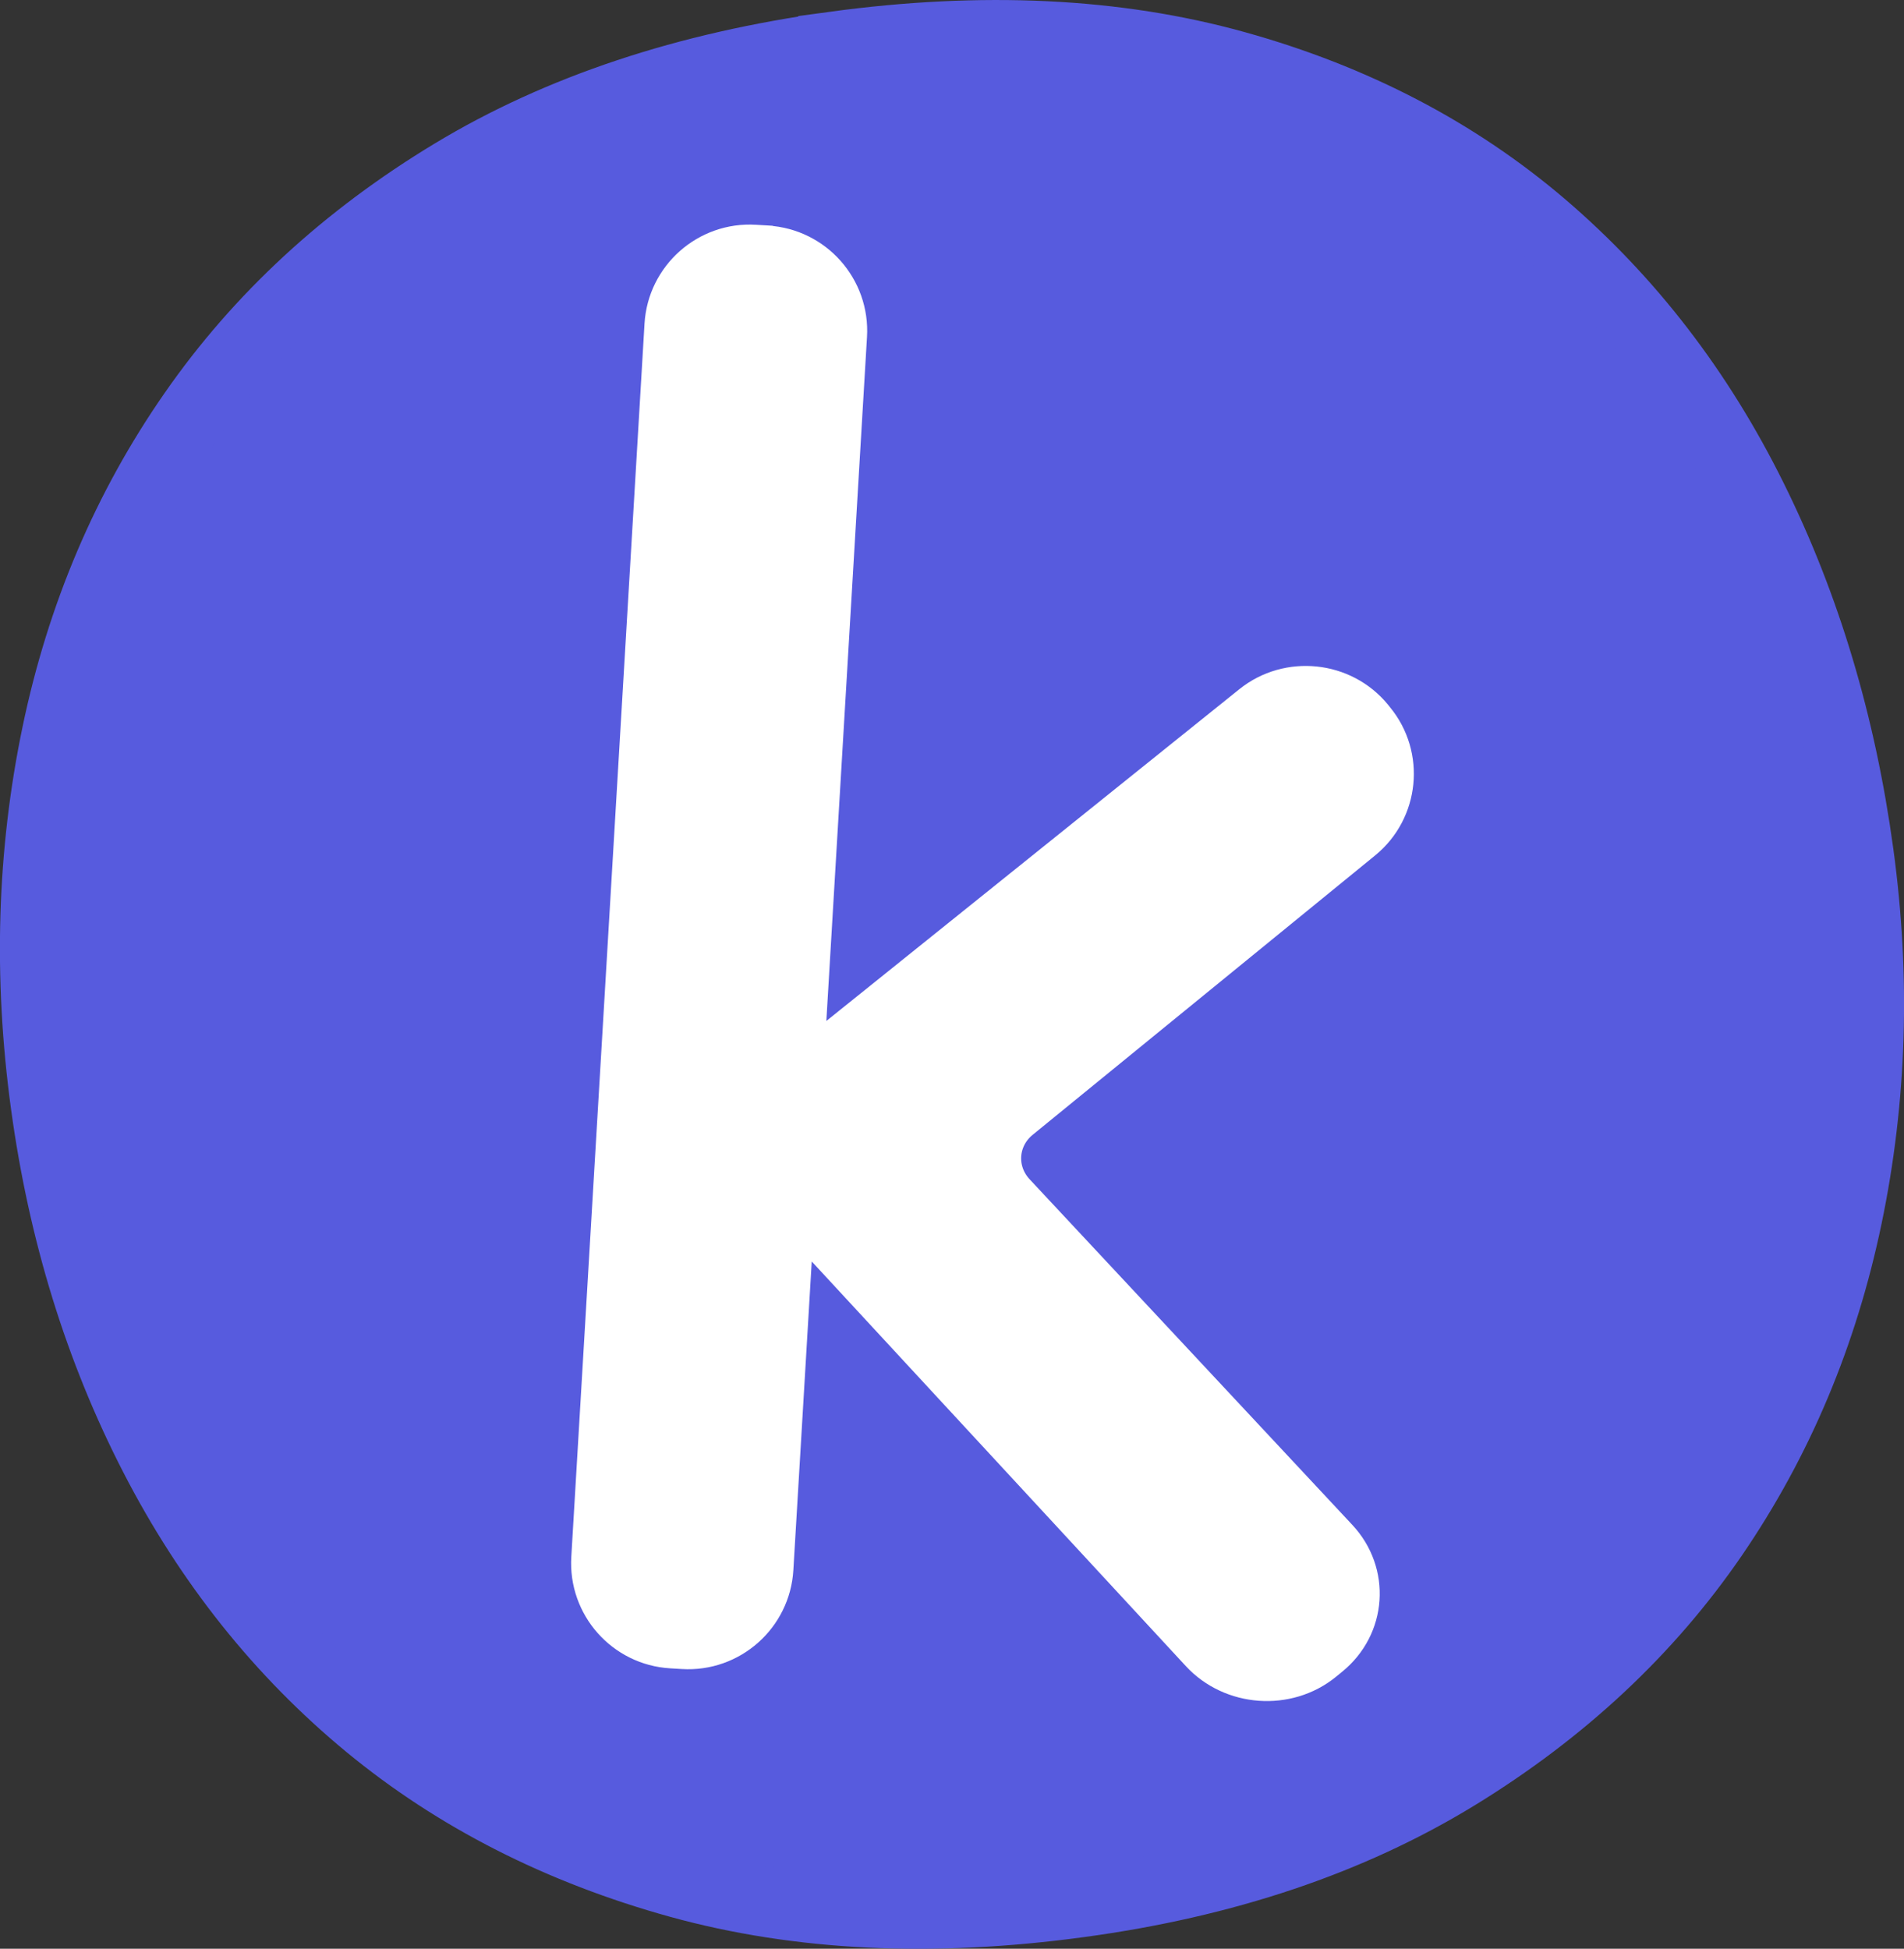 <svg viewBox="0 0 135.49 138.67" xmlns="http://www.w3.org/2000/svg" id="Layer_2"><rect x="0" y="0" width="135.49" height="138.67" fill="#333333" stroke="none"/><g id="Favicon"><path stroke-width="5" stroke-miterlimit="10" stroke="#575bde" fill="#575bde" d="m59.35,3.32c10.57-1.44,20.08-.98,28.54,1.37,8.46,2.35,15.75,6.16,21.89,11.41,6.14,5.26,11.11,11.71,14.9,19.37,3.8,7.66,6.32,16.08,7.57,25.25,1.21,8.85.94,17.46-.8,25.83-1.74,8.37-4.92,15.94-9.55,22.71-4.63,6.76-10.72,12.45-18.26,17.07-7.55,4.62-16.48,7.63-26.81,9.03-10.48,1.43-19.98.97-28.47-1.37-8.49-2.35-15.87-6.1-22.12-11.25-6.25-5.16-11.34-11.53-15.25-19.13-3.91-7.6-6.49-15.95-7.73-25.04-1.24-9.09-.97-17.87.79-26.33,1.76-8.46,5.01-16.08,9.72-22.85,4.71-6.78,10.86-12.45,18.46-17.04,7.59-4.58,16.63-7.59,27.12-9.02Z"></path><path stroke-width="0" fill="#fff" d="m54.51,18.55c2.75.16,4.86,2.54,4.69,5.29l-2.93,49.3c-.16,2.75,1.46,3.58,3.6,1.86l29.89-24.01c2.14-1.72,5.33-1.39,7.07.73l.15.19c1.75,2.12,1.43,5.28-.7,7.02l-24.37,19.88c-2.13,1.74-2.34,4.81-.46,6.82l22.95,24.58c1.88,2.01,1.67,5.07-.47,6.81l-.44.36c-2.13,1.74-5.41,1.5-7.27-.52l-27.21-29.43c-1.87-2.02-3.53-1.43-3.69,1.32l-1.36,22.83c-.16,2.75-2.54,4.86-5.29,4.69l-.83-.05c-2.75-.16-4.86-2.54-4.69-5.29l5.21-87.75c.16-2.75,2.54-4.86,5.29-4.69l.83.05Z"></path><path stroke-width="5" stroke="#fff" fill="none" d="m54.51,18.55c2.75.16,4.86,2.54,4.69,5.29l-2.93,49.3c-.16,2.75,1.46,3.58,3.6,1.86l29.89-24.01c2.14-1.72,5.33-1.39,7.07.73l.15.19c1.75,2.12,1.43,5.28-.7,7.02l-24.37,19.88c-2.13,1.74-2.34,4.81-.46,6.82l22.95,24.58c1.88,2.01,1.67,5.07-.47,6.81l-.44.36c-2.13,1.74-5.41,1.5-7.27-.52l-27.21-29.43c-1.87-2.02-3.53-1.43-3.69,1.32l-1.36,22.83c-.16,2.75-2.54,4.86-5.29,4.69l-.83-.05c-2.75-.16-4.86-2.54-4.69-5.29l5.21-87.75c.16-2.75,2.54-4.86,5.29-4.69l.83.05Z"></path></g></svg>
